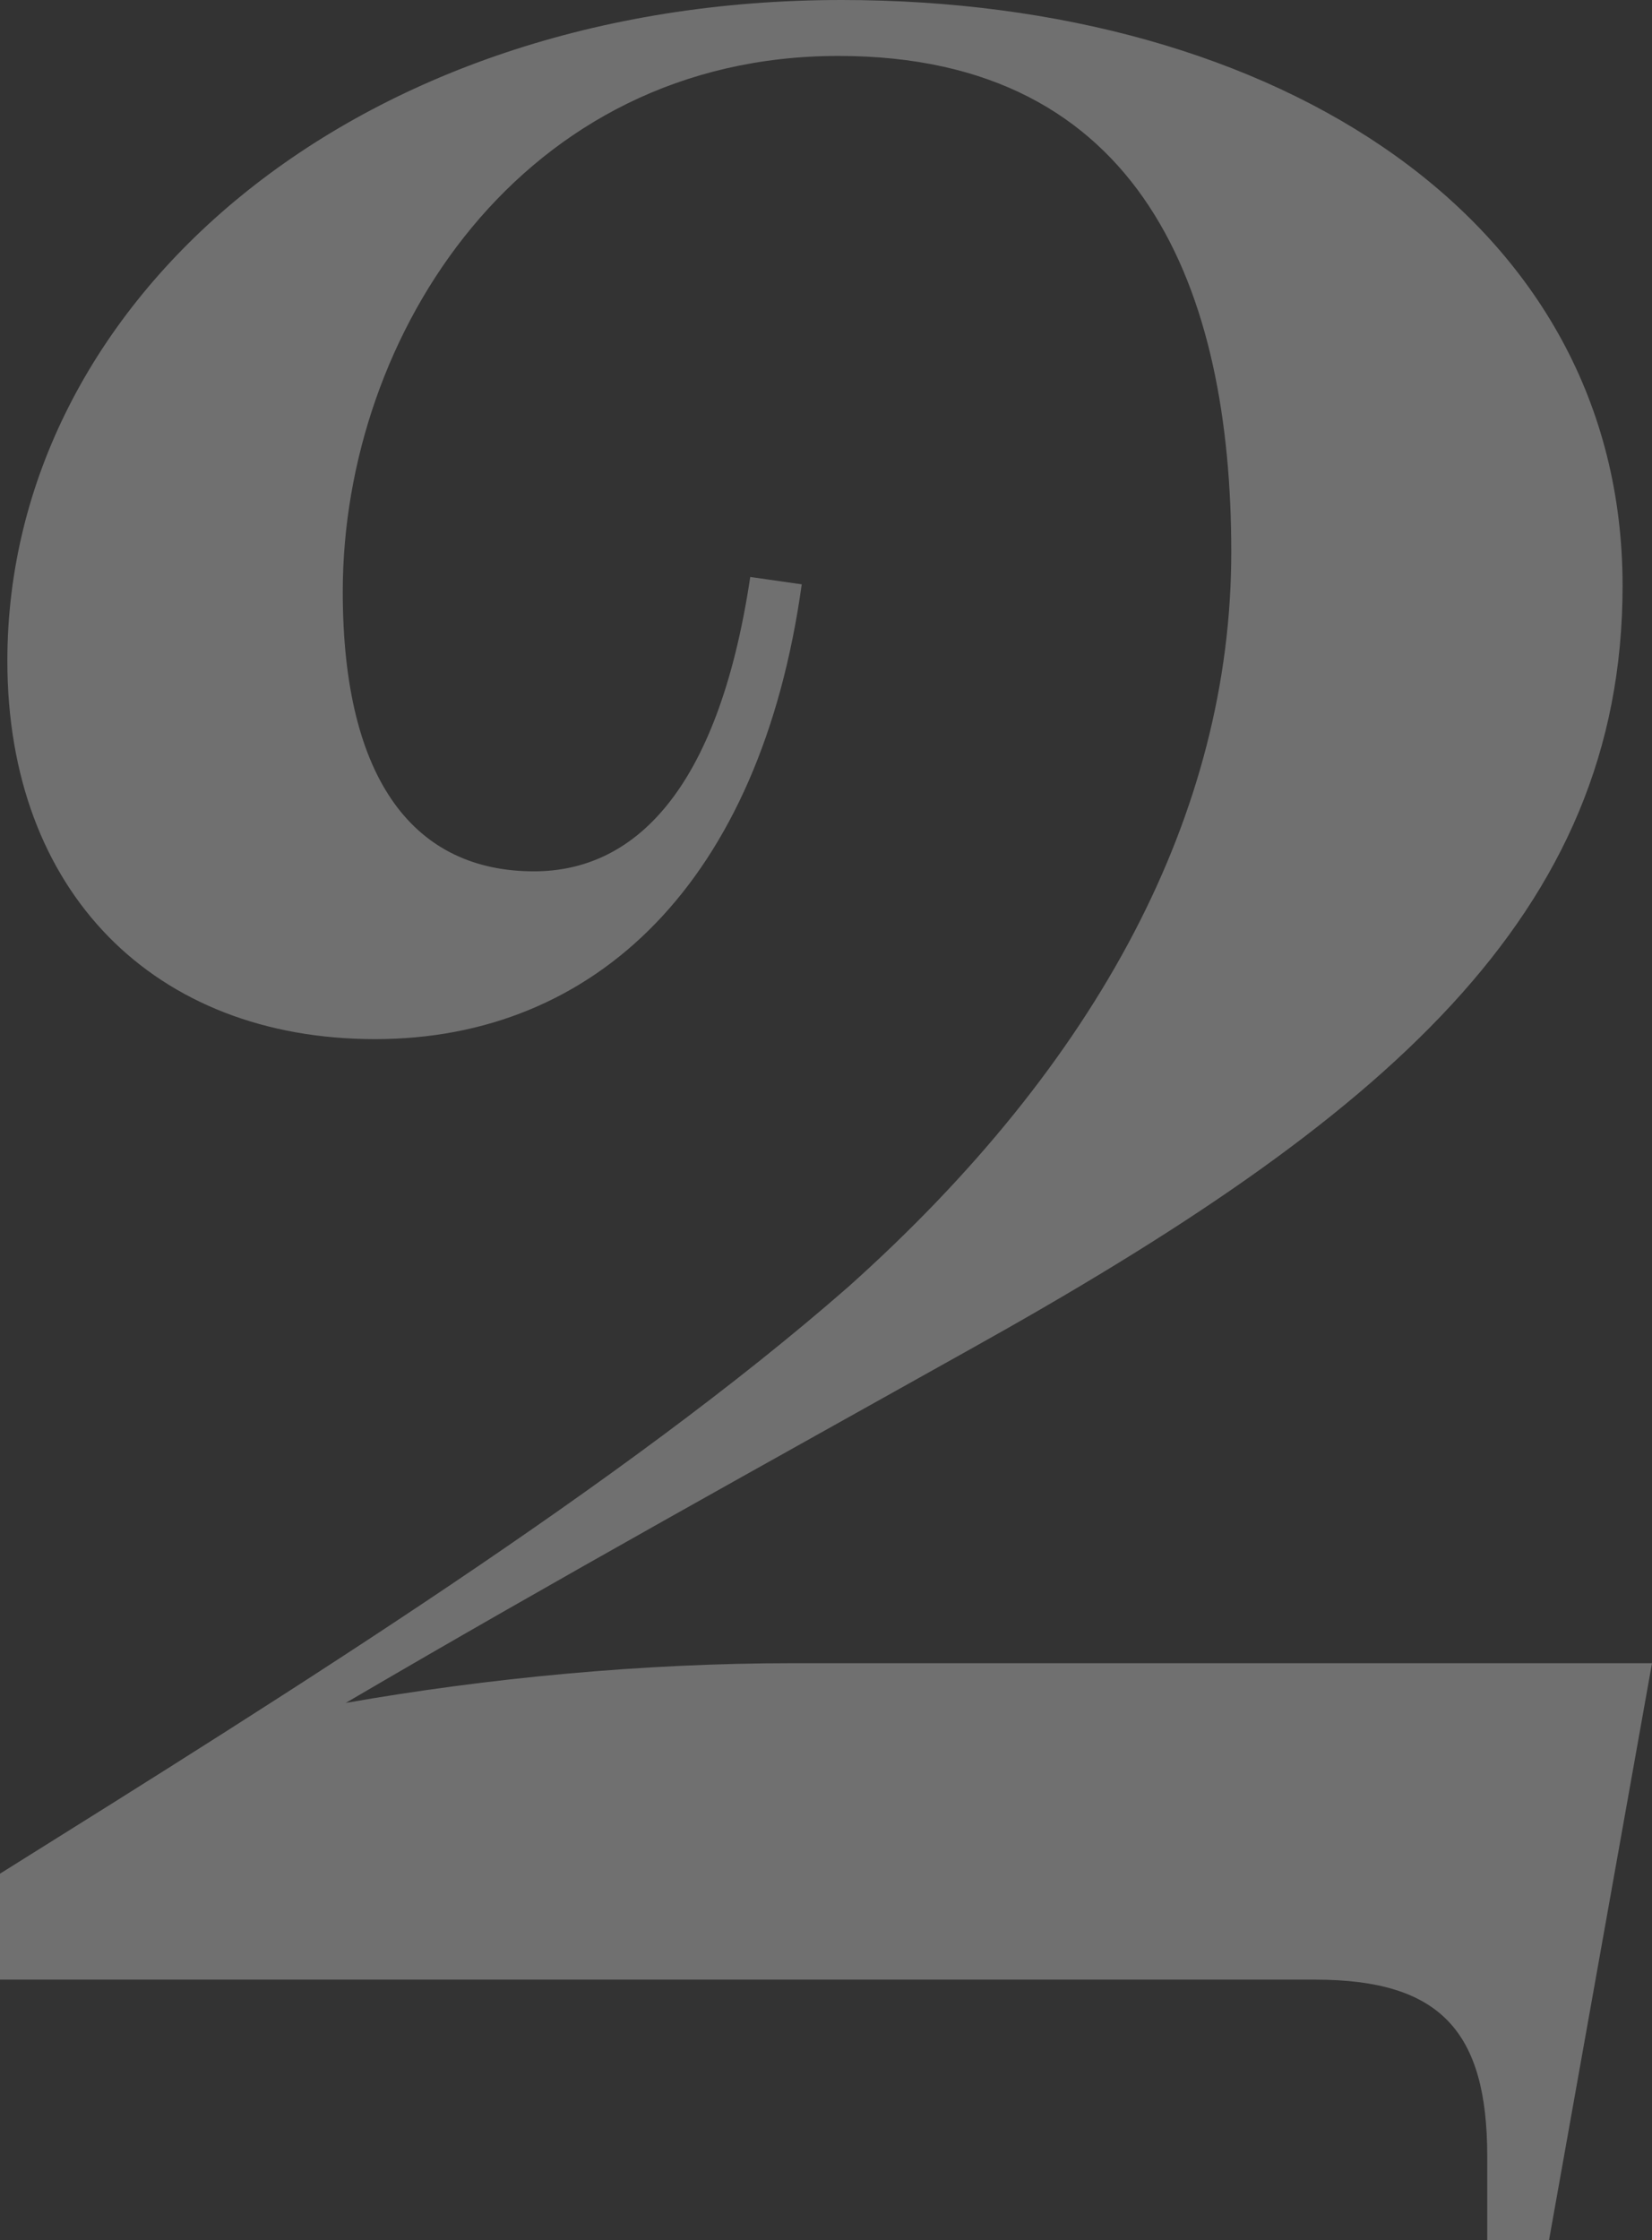 <?xml version="1.0" encoding="utf-8"?>
<!-- Generator: Adobe Illustrator 26.4.1, SVG Export Plug-In . SVG Version: 6.00 Build 0)  -->
<svg version="1.1" id="Ebene_1" xmlns="http://www.w3.org/2000/svg" xmlns:xlink="http://www.w3.org/1999/xlink" x="0px" y="0px"
	 width="112.3px" height="152.2px" viewBox="0 0 112.3 152.2" style="enable-background:new 0 0 112.3 152.2;" xml:space="preserve"
	>
<rect x="0" y="0" width="112.3" height="152.2" fill="#333333" stroke="none"/>
<style type="text/css">
	.st0{opacity:0.3;}
	.st1{fill:#FFFFFF;}
</style>
<g>
	<g>
		<g>
			<g class="st0">
				<g>
					<path class="st1" d="M105.3,152.2l7-39.2H53.9c-10.2,0-20.7,1-30.4,2.7c14.5-8.5,29-16.5,42.4-24
						c28.2-15.7,44.4-29.5,44.4-51.9C110.3,15,86.9,0,57.2,0C24,0,0.5,20.5,0.5,44.9c0,15.7,10,25.7,25,25.7s26.2-10.7,29-30.9
						l-3.5-0.5c-2.2,14.7-8,20-14.7,20c-8,0-13-6-13-19c0-17.5,12.2-36.4,33.7-36.4c20.7,0,26.7,16,26.7,33.7s-9,34.7-26,49.9
						C42.4,100.8,20,114.8,0,127.3v7.2h89.4c8.5,0,11.7,3.5,11.7,12v5.7H105.3z"/>
				</g>
			</g>
		</g>
	</g>
</g>
</svg>
